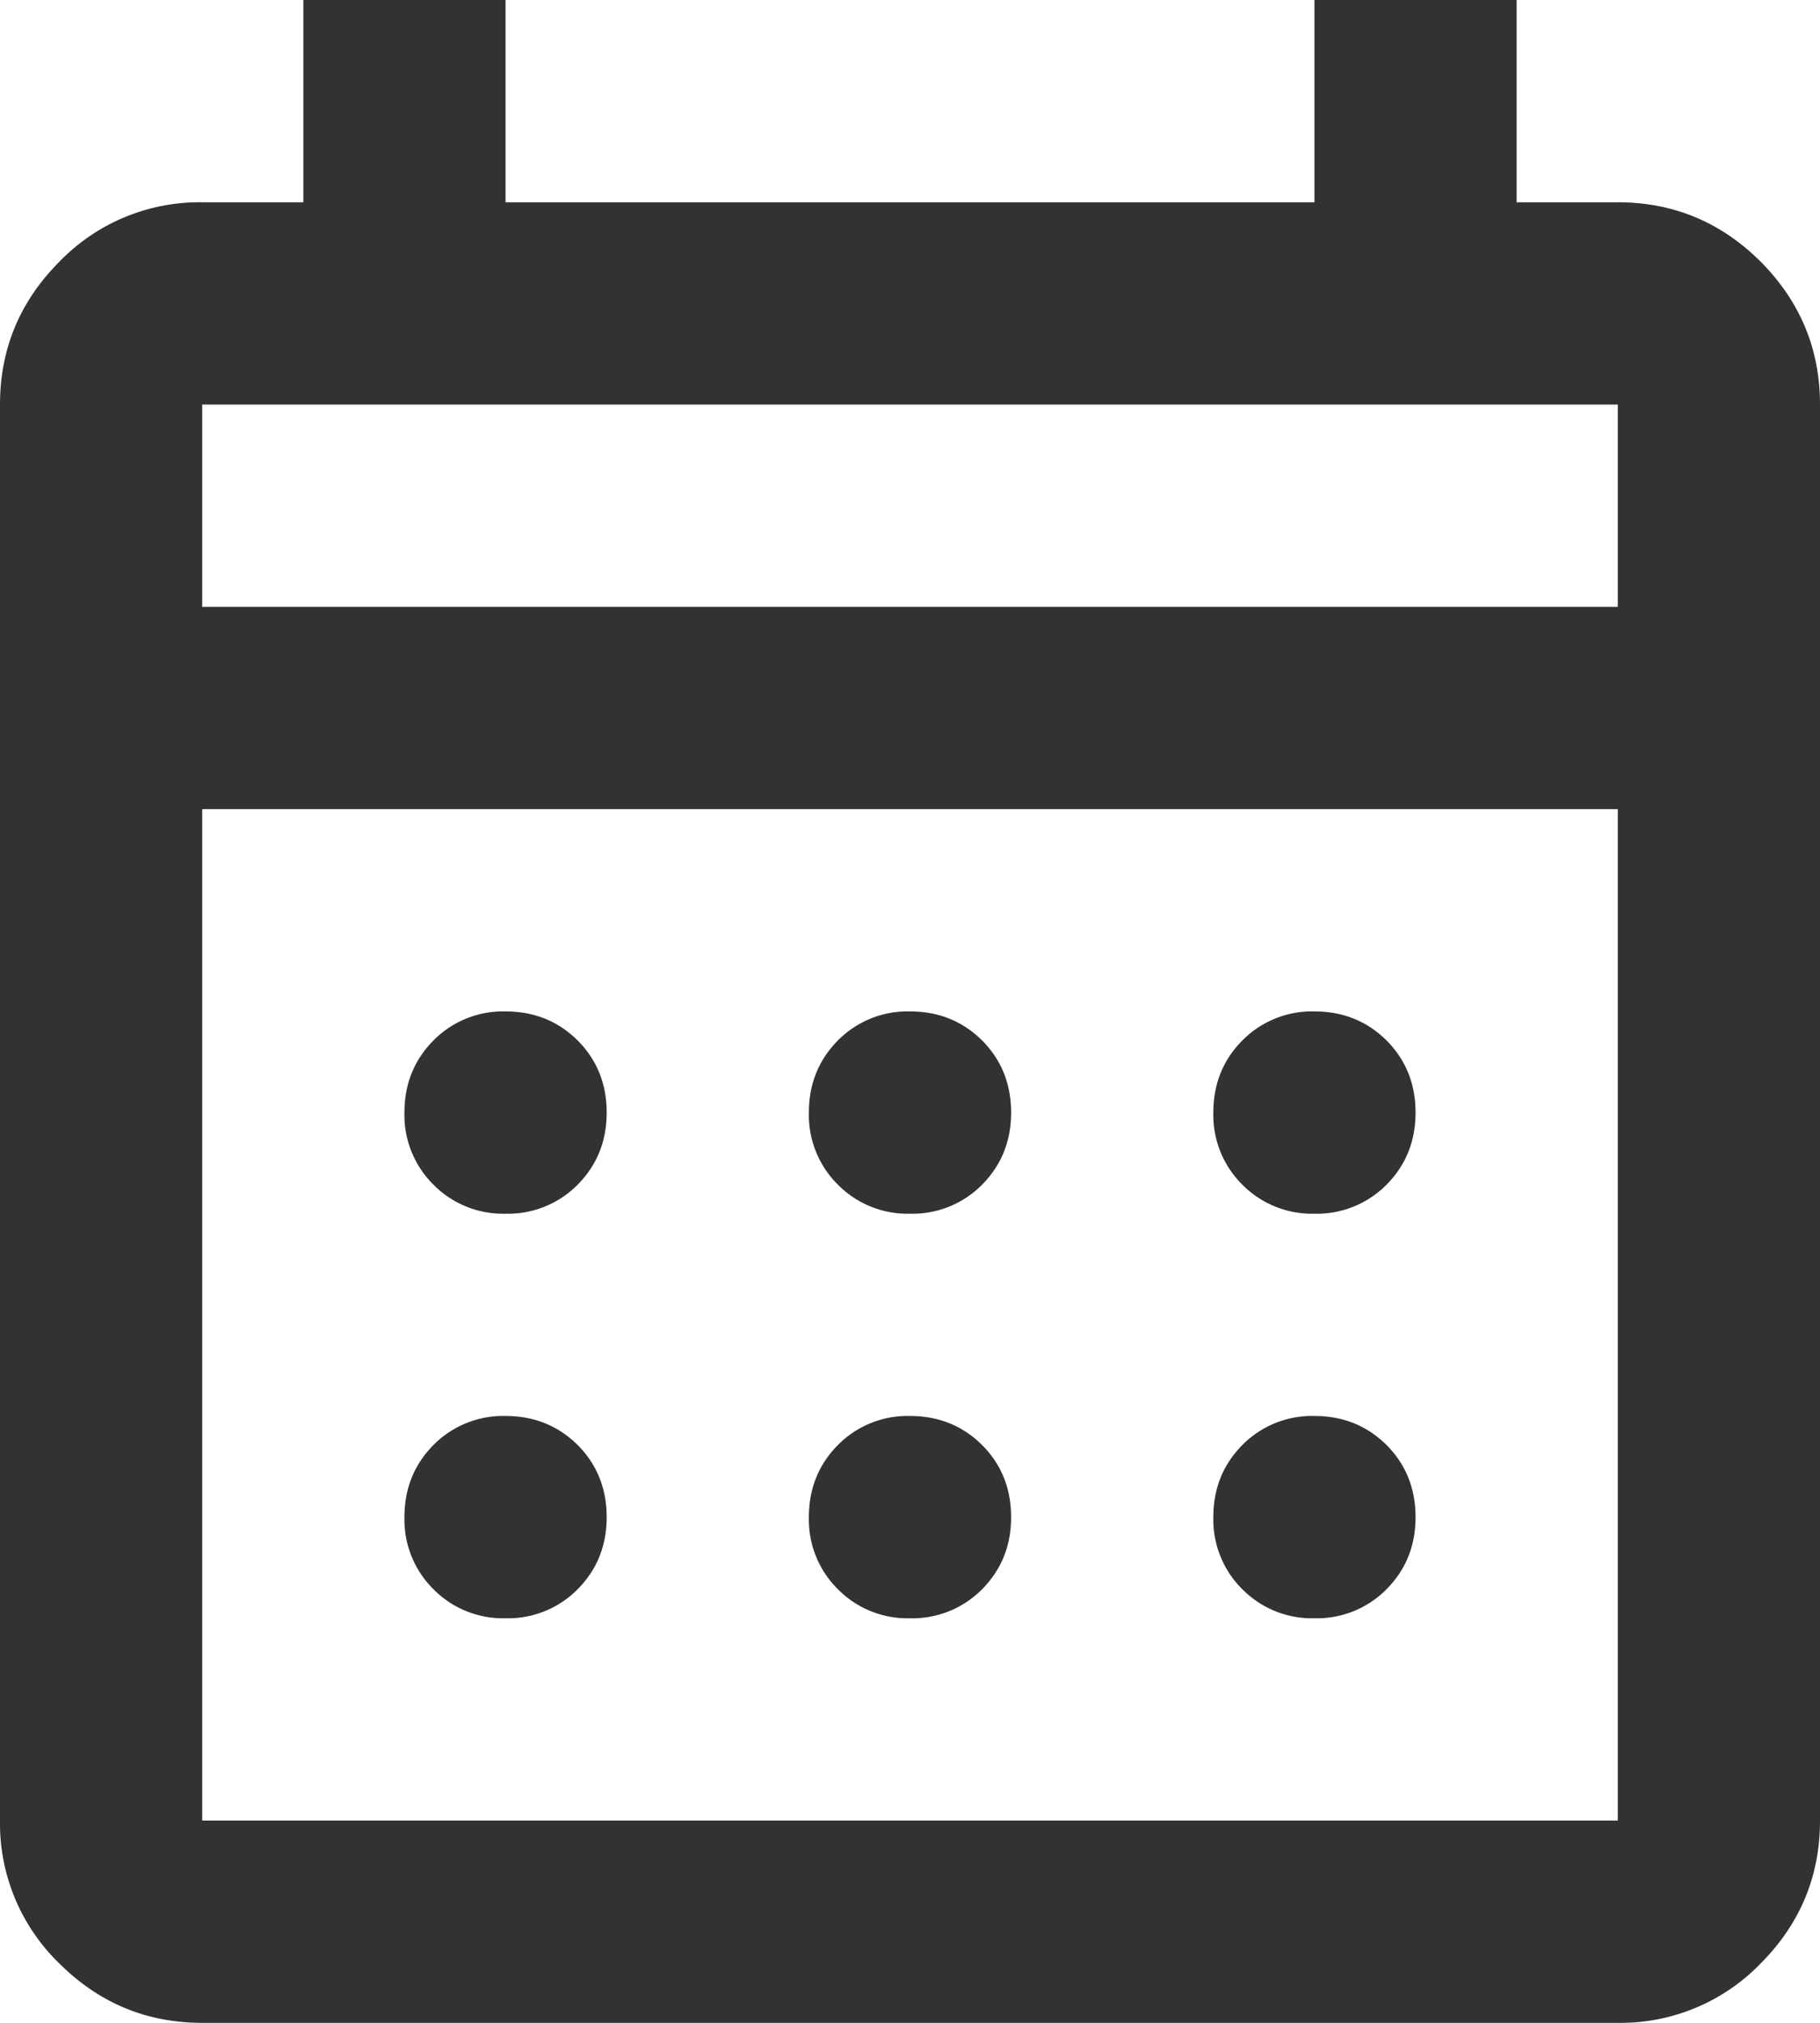 <?xml version="1.0" encoding="UTF-8"?> <svg xmlns="http://www.w3.org/2000/svg" width="18" height="20" fill="none"><path d="M2 20c-.55 0-1.02-.196-1.413-.587A1.926 1.926 0 010 18V4c0-.55.196-1.02.588-1.413A1.926 1.926 0 012 2h1V0h2v2h8V0h2v2h1c.55 0 1.02.196 1.413.587.39.393.587.863.587 1.413v14c0 .55-.196 1.02-.587 1.413A1.926 1.926 0 0116 20H2zm0-2h14V8H2v10zM2 6h14V4H2v2zm7 6a.967.967 0 01-.713-.287A.968.968 0 018 11c0-.283.096-.52.287-.713A.967.967 0 019 10c.283 0 .52.096.713.287.191.192.287.43.287.713s-.096.52-.287.713A.967.967 0 019 12zm-4 0a.967.967 0 01-.713-.287A.968.968 0 014 11c0-.283.096-.52.287-.713A.967.967 0 015 10c.283 0 .52.096.713.287.191.192.287.43.287.713s-.096.52-.287.713A.967.967 0 015 12zm8 0a.968.968 0 01-.713-.287A.968.968 0 0112 11c0-.283.096-.52.287-.713A.968.968 0 0113 10c.283 0 .52.096.713.287.191.192.287.43.287.713s-.096.52-.287.713A.968.968 0 0113 12zm-4 4a.967.967 0 01-.713-.287A.968.968 0 018 15c0-.283.096-.52.287-.713A.967.967 0 019 14c.283 0 .52.096.713.287.191.192.287.43.287.713s-.096.52-.287.713A.967.967 0 019 16zm-4 0a.967.967 0 01-.713-.287A.968.968 0 014 15c0-.283.096-.52.287-.713A.967.967 0 015 14c.283 0 .52.096.713.287.191.192.287.43.287.713s-.096.52-.287.713A.967.967 0 015 16zm8 0a.968.968 0 01-.713-.287A.968.968 0 0112 15c0-.283.096-.52.287-.713A.968.968 0 0113 14c.283 0 .52.096.713.287.191.192.287.43.287.713s-.096.52-.287.713A.968.968 0 0113 16z" fill="#323232"></path></svg> 